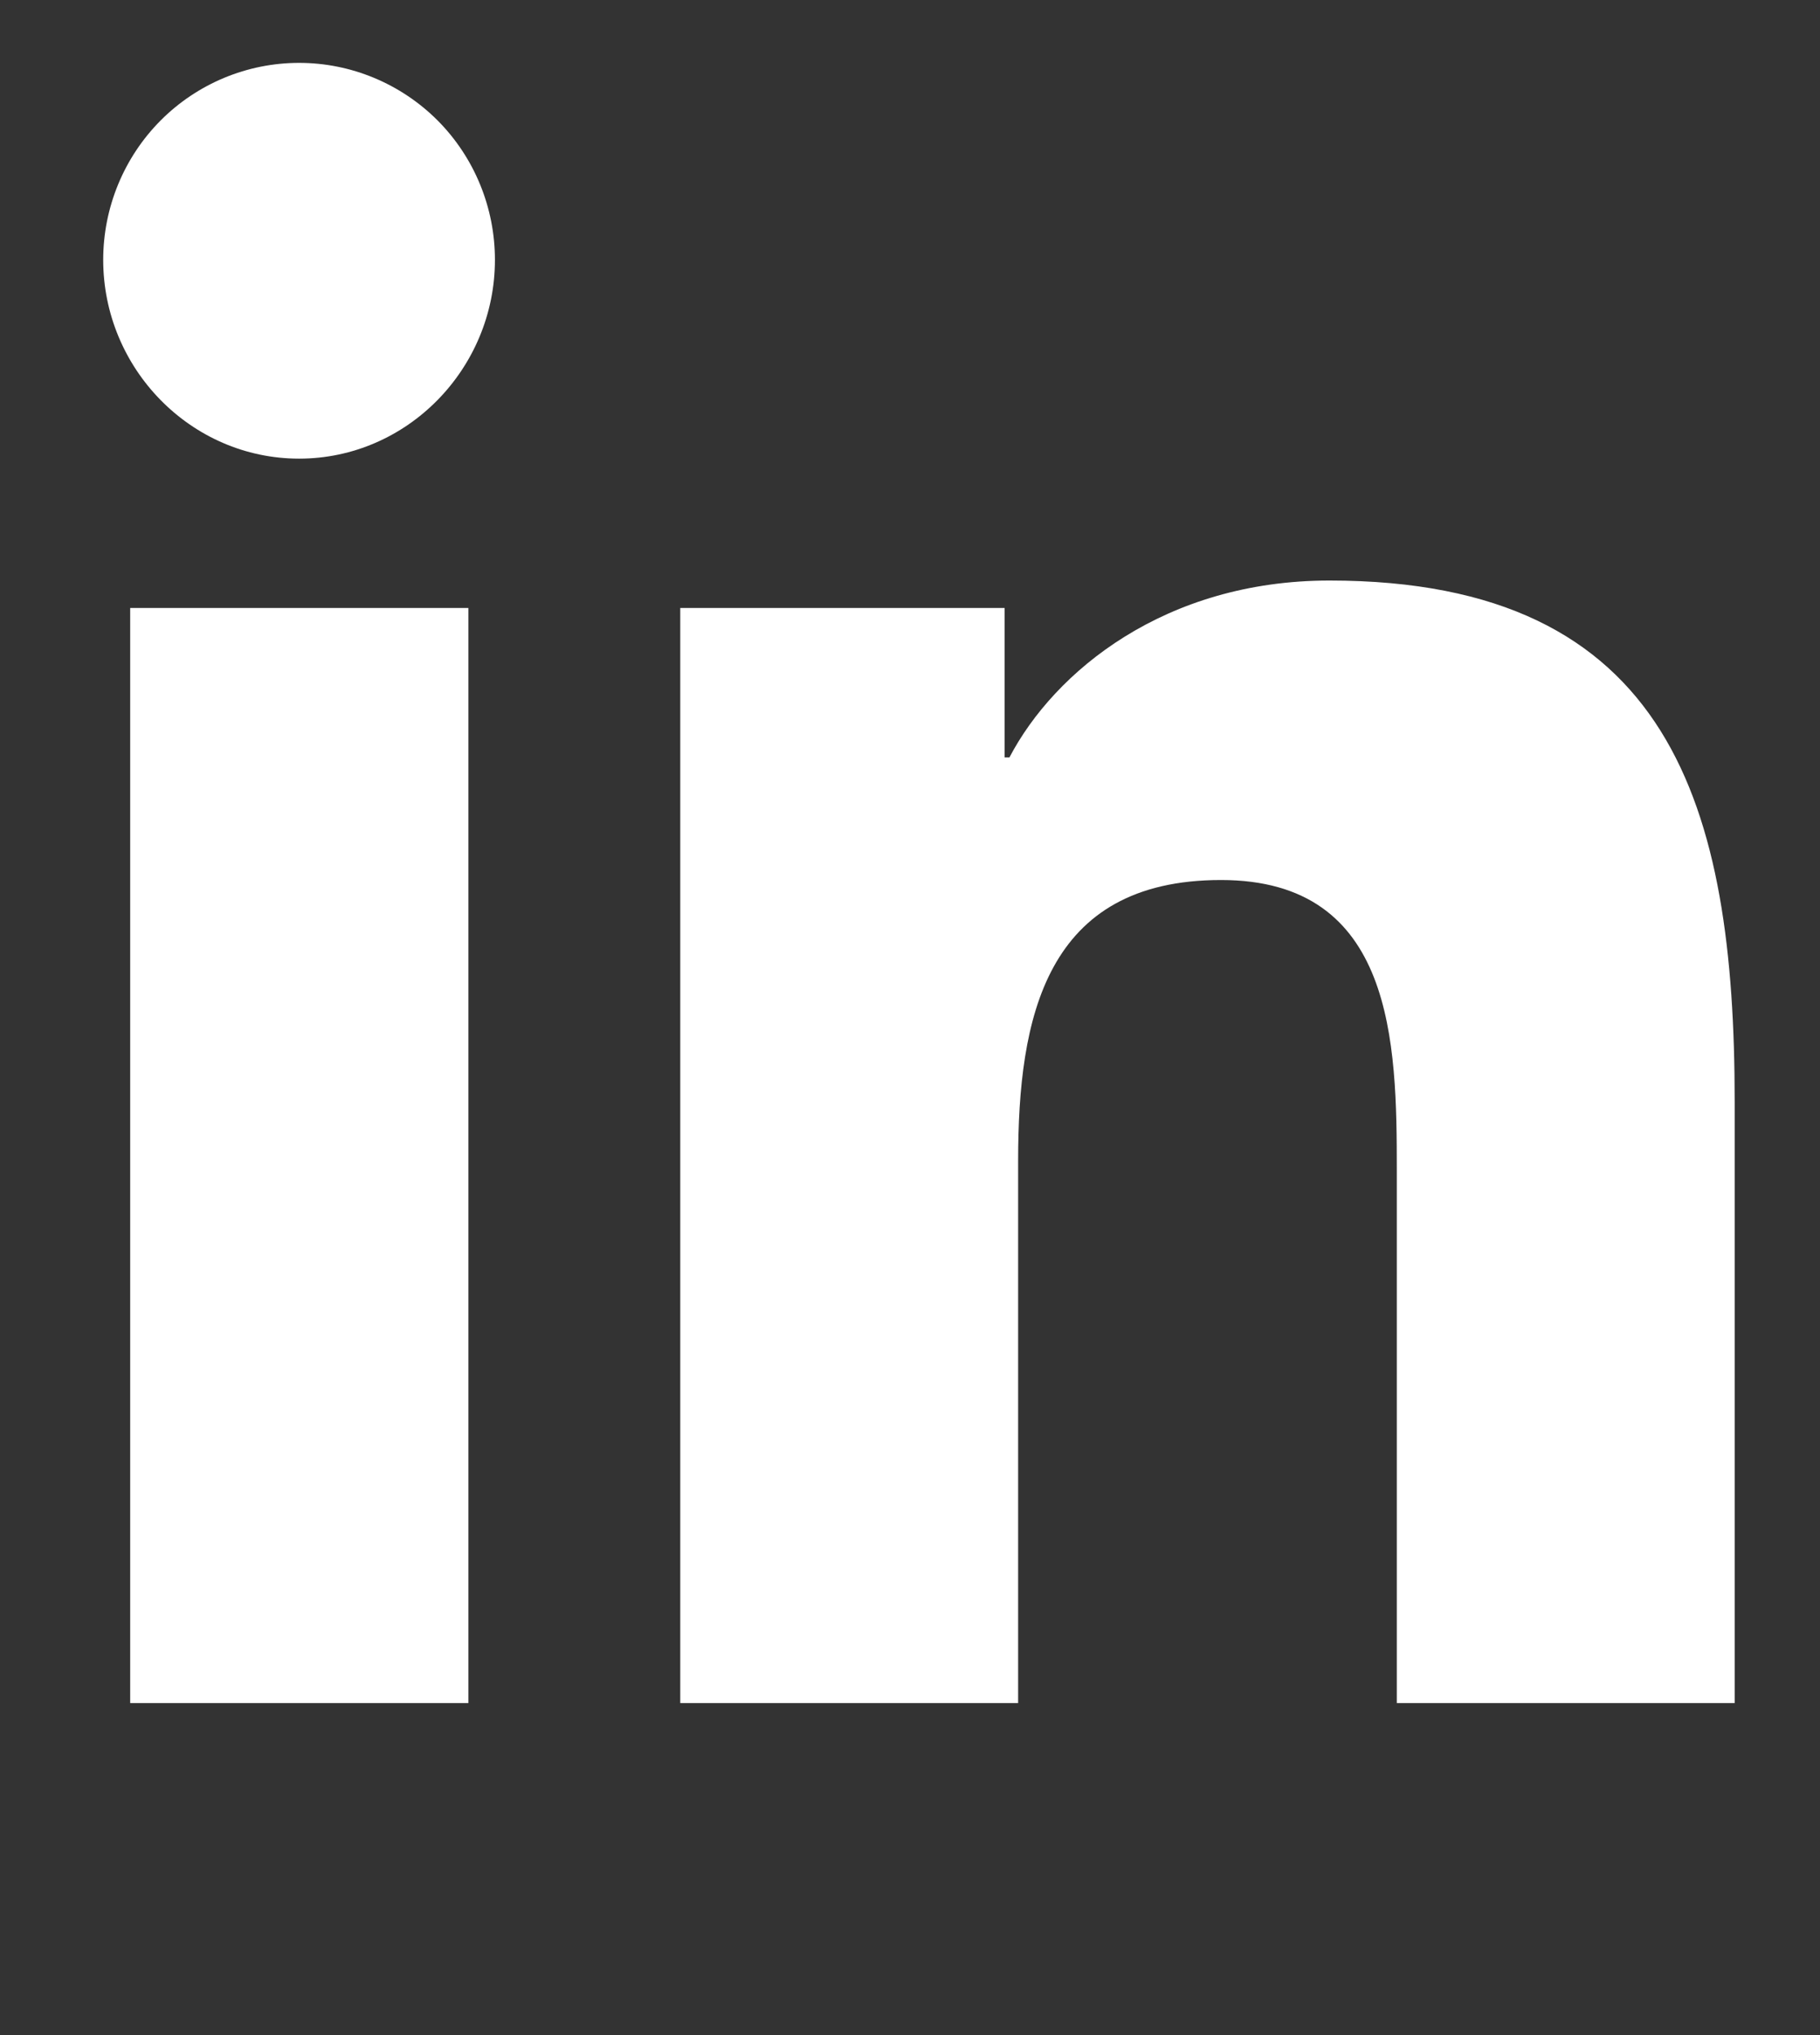<svg width="17" height="19" viewBox="0 0 17 19" fill="none" xmlns="http://www.w3.org/2000/svg">
<rect x="0" y="0" width="17" height="19" fill="#333333" stroke="none"/>
<g clip-path="url(#clip0_12_172)">
<path d="M4.375 15.9H1.216V5.676H4.375V15.9ZM2.794 4.282C1.783 4.282 0.964 3.441 0.964 2.426C0.964 1.938 1.157 1.47 1.5 1.125C1.843 0.781 2.308 0.587 2.794 0.587C3.279 0.587 3.744 0.781 4.088 1.125C4.431 1.47 4.623 1.938 4.623 2.426C4.623 3.441 3.804 4.282 2.794 4.282ZM16.2 15.9H13.047V10.923C13.047 9.737 13.024 8.216 11.405 8.216C9.762 8.216 9.51 9.505 9.51 10.838V15.9H6.354V5.676H9.384V7.071H9.429C9.85 6.268 10.881 5.42 12.418 5.42C15.616 5.42 16.203 7.536 16.203 10.284V15.9H16.2Z" fill="white"/>
</g>
<defs>
<clipPath id="clip0_12_172">
<rect width="15.239" height="17.501" fill="white" transform="translate(0.964 0.586)"/>
</clipPath>
</defs>
</svg>
